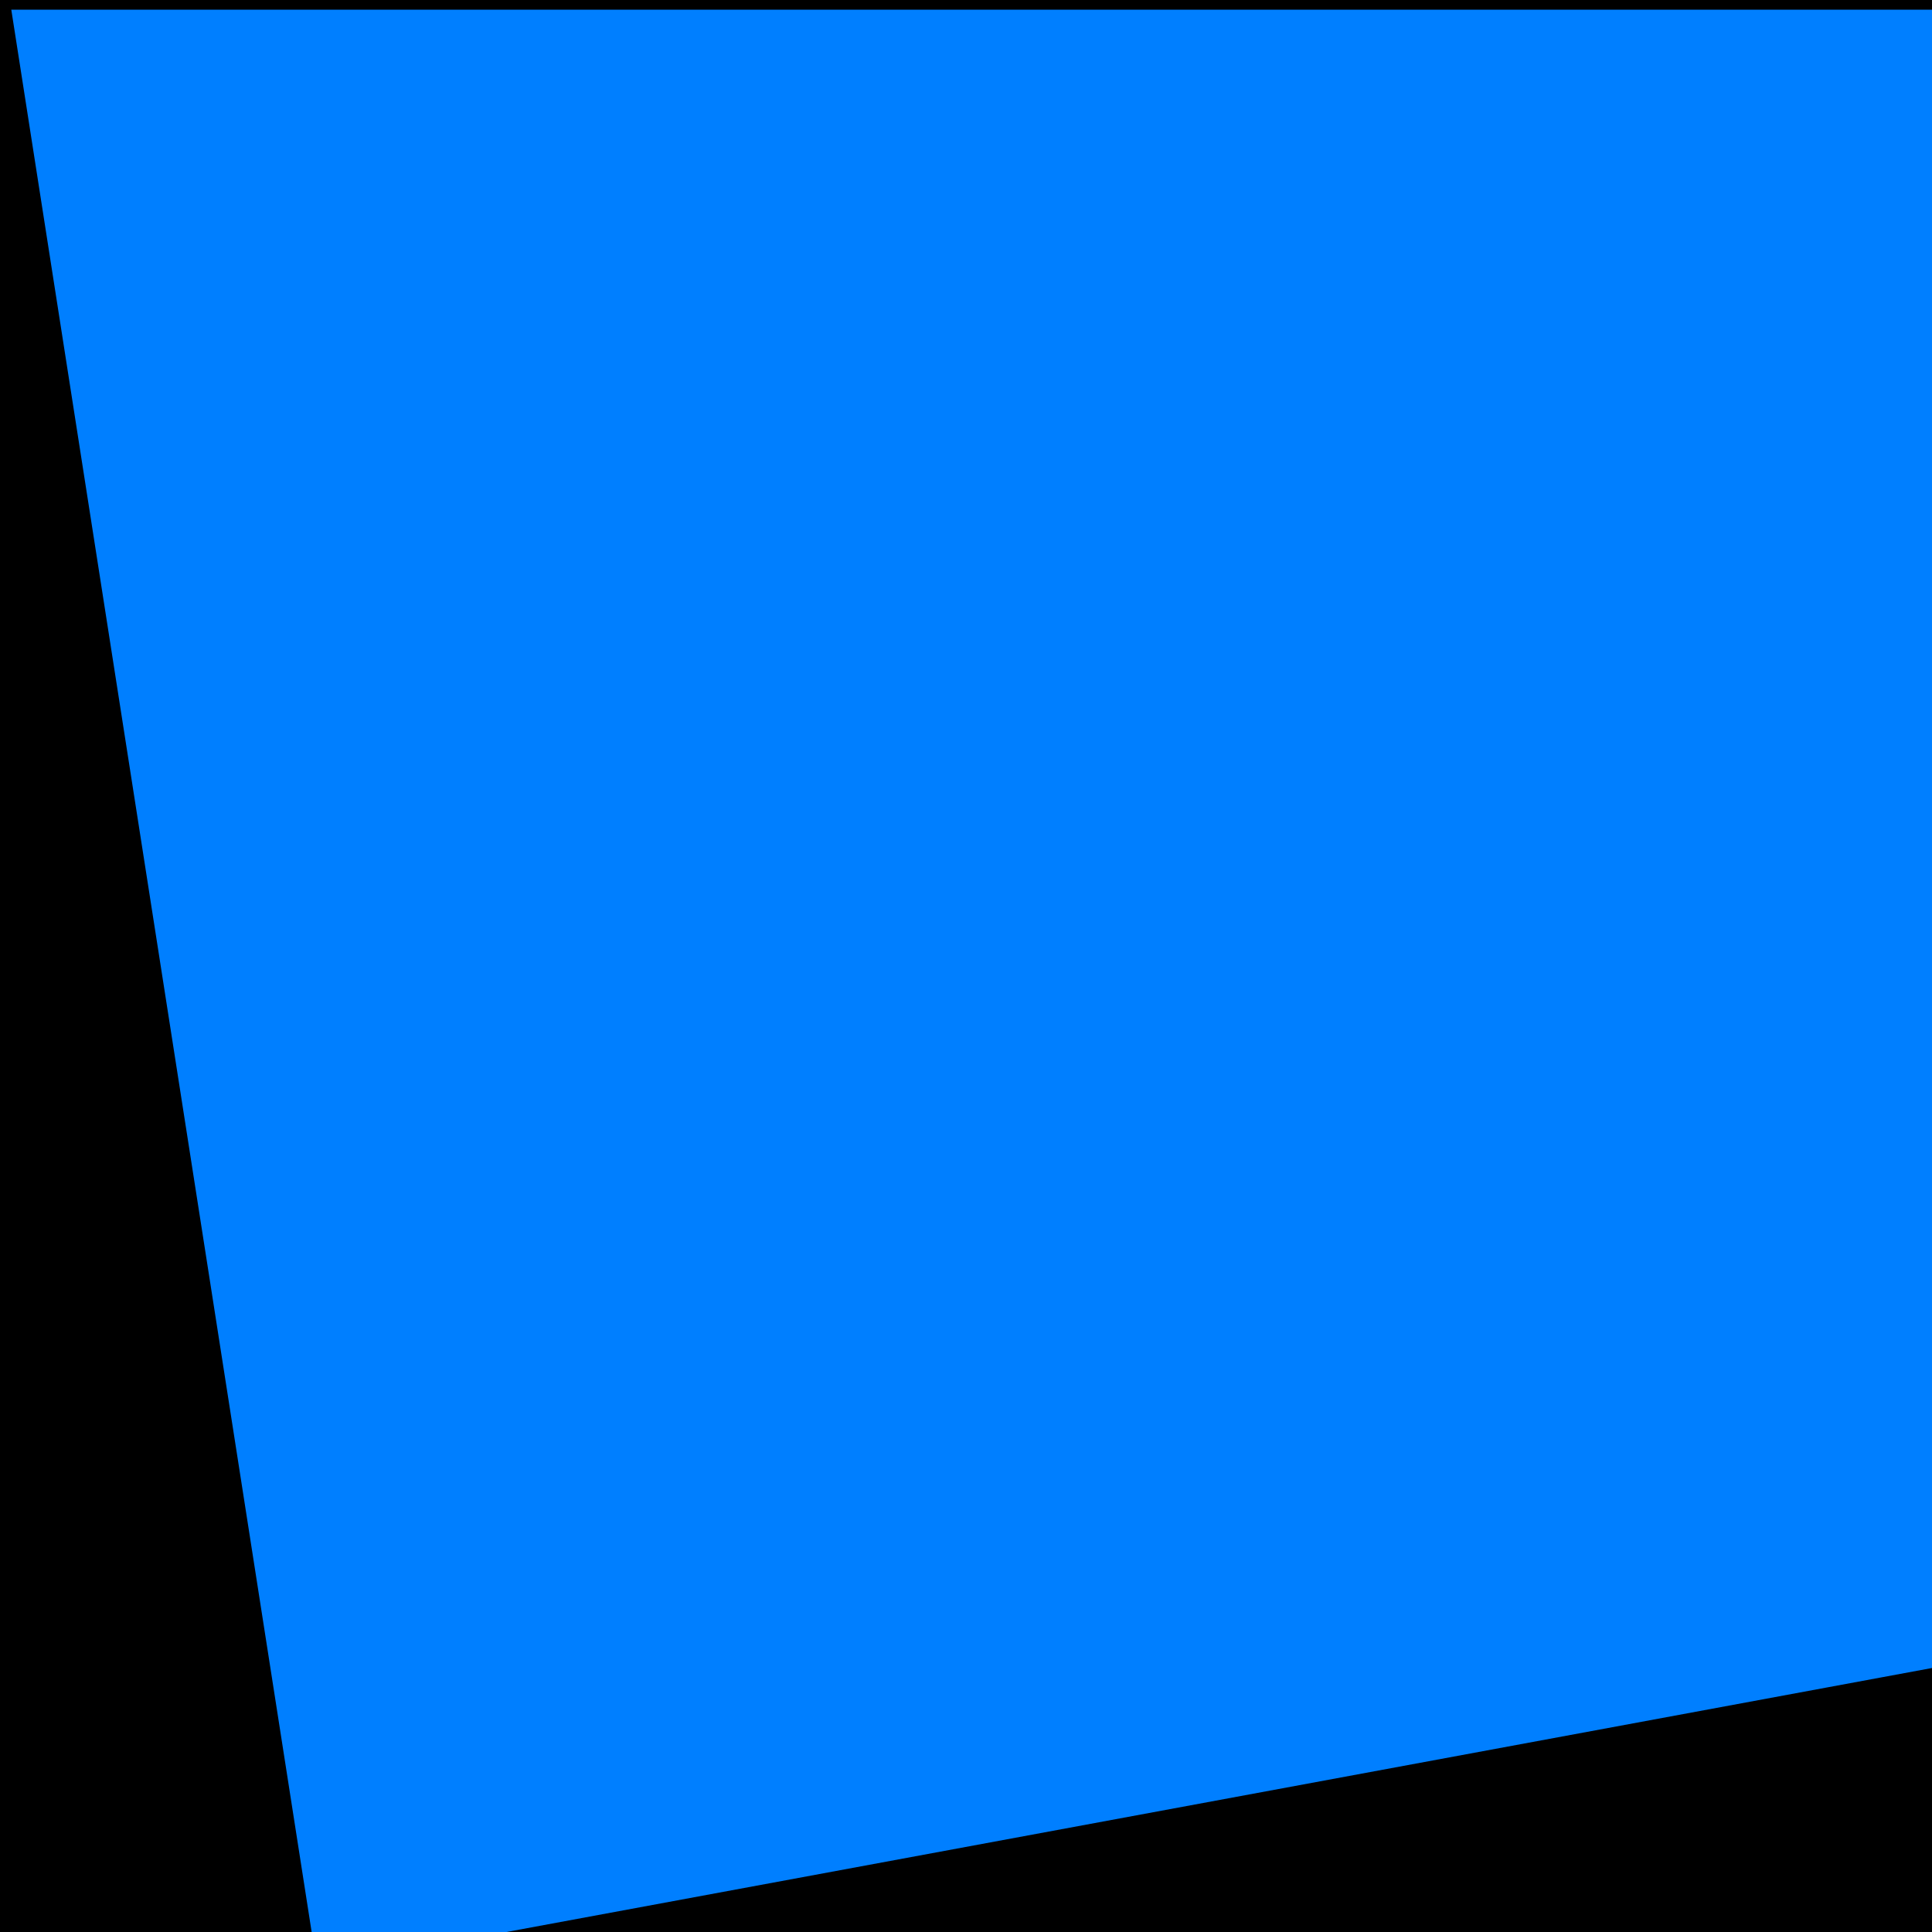 <!--

Generated by DrawGPT.
Free, open source, AI generated images in SVG, PNG, and HTML Canvas format.
https://drawgpt.ai

Created: 2023-11-09T10:15:44.456Z
Link: https://drawgpt.ai/prompt/118850/

-->
<svg xmlns="http://www.w3.org/2000/svg" xmlns:xlink="http://www.w3.org/1999/xlink" width="500" height="500"><defs/><g><rect fill="#000000" stroke="none" x="0" y="0" width="512" height="512"/><path fill="#FFFFFF" stroke="#000000" paint-order="fill stroke markers" d=" M 406 300 A 150 150 0 1 1 406 299.85" stroke-miterlimit="10" stroke-width="5" stroke-dasharray=""/><path fill="#FFFFFF" stroke="#000000" paint-order="fill stroke markers" d=" M 126 225 Q 256 100 386 225" stroke-miterlimit="10" stroke-width="5" stroke-dasharray=""/><path fill="#FFFFFF" stroke="#000000" paint-order="fill stroke markers" d=" M 186 400 L 206 450 L 156 450 Z" stroke-miterlimit="10" stroke-width="5" stroke-dasharray=""/><path fill="#FFFFFF" stroke="#000000" paint-order="fill stroke markers" d=" M 326 400 L 346 450 L 296 450 Z" stroke-miterlimit="10" stroke-width="5" stroke-dasharray=""/><path fill="none" stroke="#FFFFFF" paint-order="fill stroke markers" d=" M 406 330 Q 456 300 406 270" stroke-miterlimit="10" stroke-width="4" stroke-dasharray=""/><path fill="#FF0000" stroke="#000000" paint-order="fill stroke markers" d=" M 316 220 A 60 60 0 1 1 316 219.94 L 256 280 A 60 60 0 1 1 256 279.94 L 376 280 A 60 60 0 1 1 376 279.94" stroke-miterlimit="10" stroke-width="3" stroke-dasharray=""/><path fill="#007FFF" stroke="#000000" paint-order="fill stroke markers" d=" M 0 0 L 80 512 L 512 432 L 512 0 Z" stroke-miterlimit="10" stroke-width="5" stroke-dasharray=""/></g></svg>